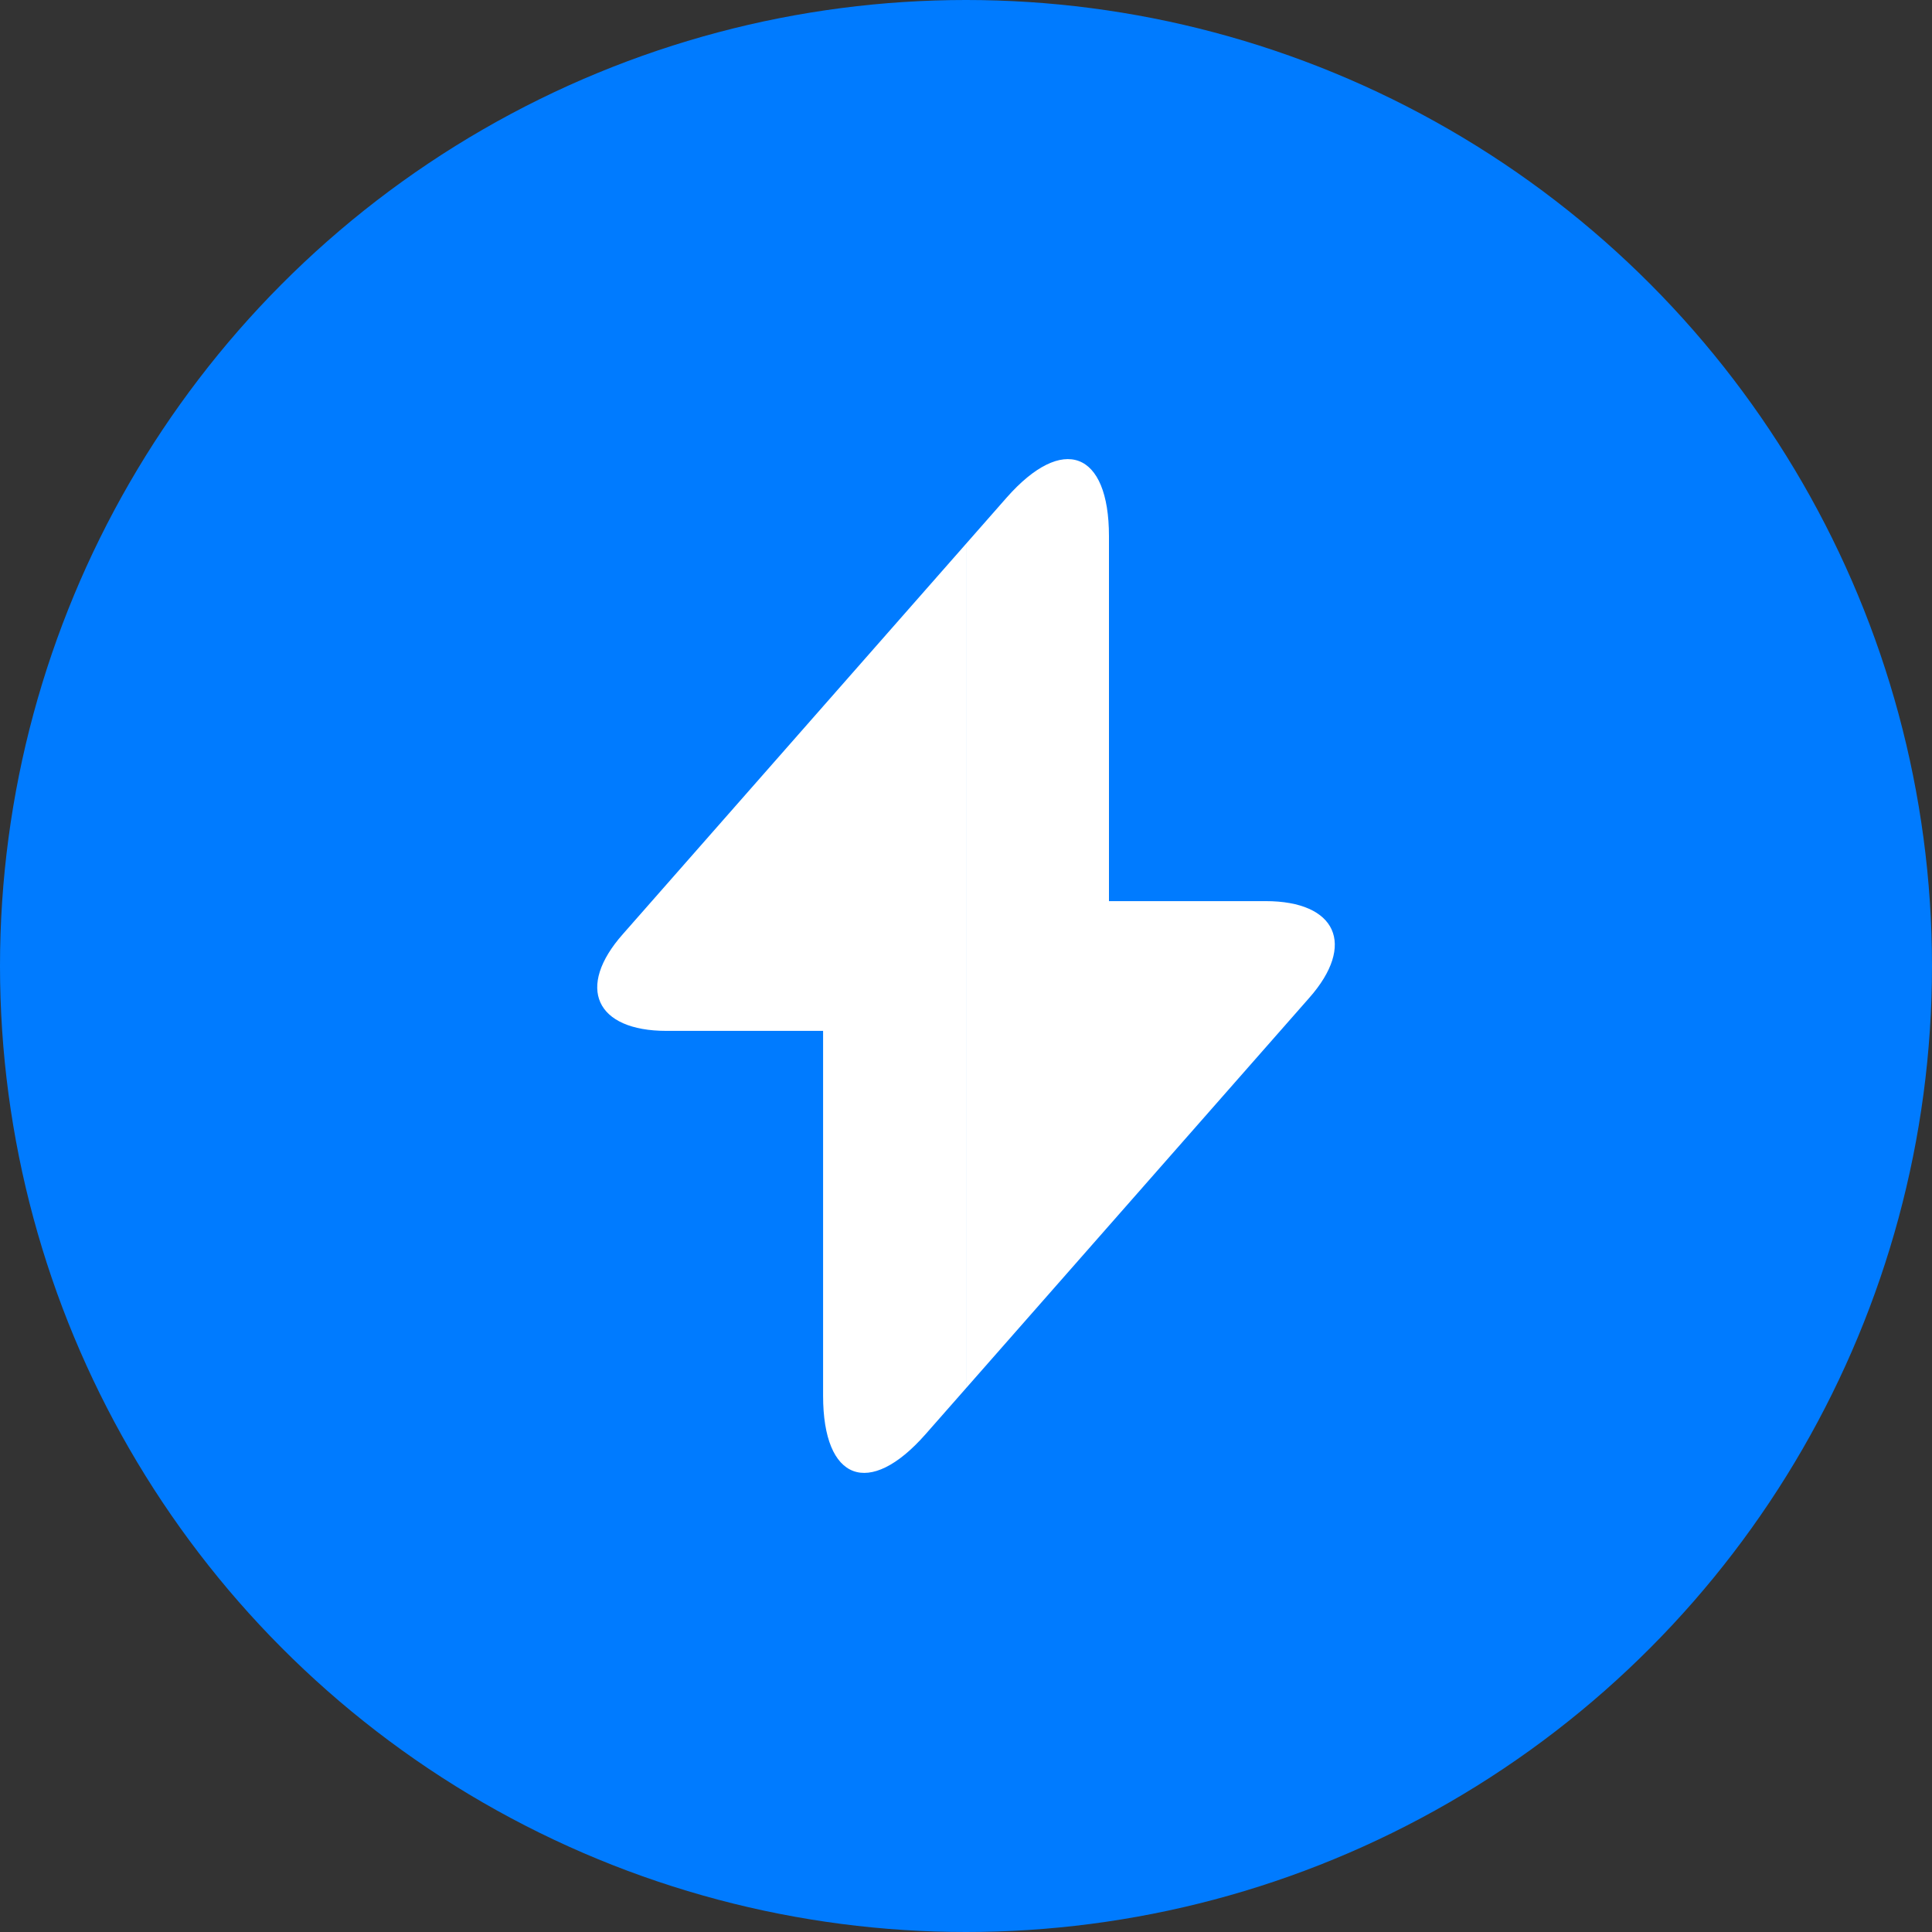<svg width="62" height="62" viewBox="0 0 62 62" fill="none" xmlns="http://www.w3.org/2000/svg">
<rect x="0" y="0" width="62" height="62" fill="#333333" stroke="none"/>
<circle cx="31" cy="31" r="31" fill="#007bff"/>
<path d="M31.001 17.451V44.549L29.699 46.029C27.894 48.079 26.414 47.526 26.414 44.793V33.082H21.388C19.11 33.082 18.476 31.683 19.989 29.976L31.001 17.451Z" fill="white"/>
<path d="M42.013 32.025L31.001 44.549V17.451L32.302 15.971C34.108 13.921 35.588 14.475 35.588 17.207V28.918H40.614C42.891 28.918 43.525 30.317 42.013 32.025Z" fill="white"/>
</svg>
